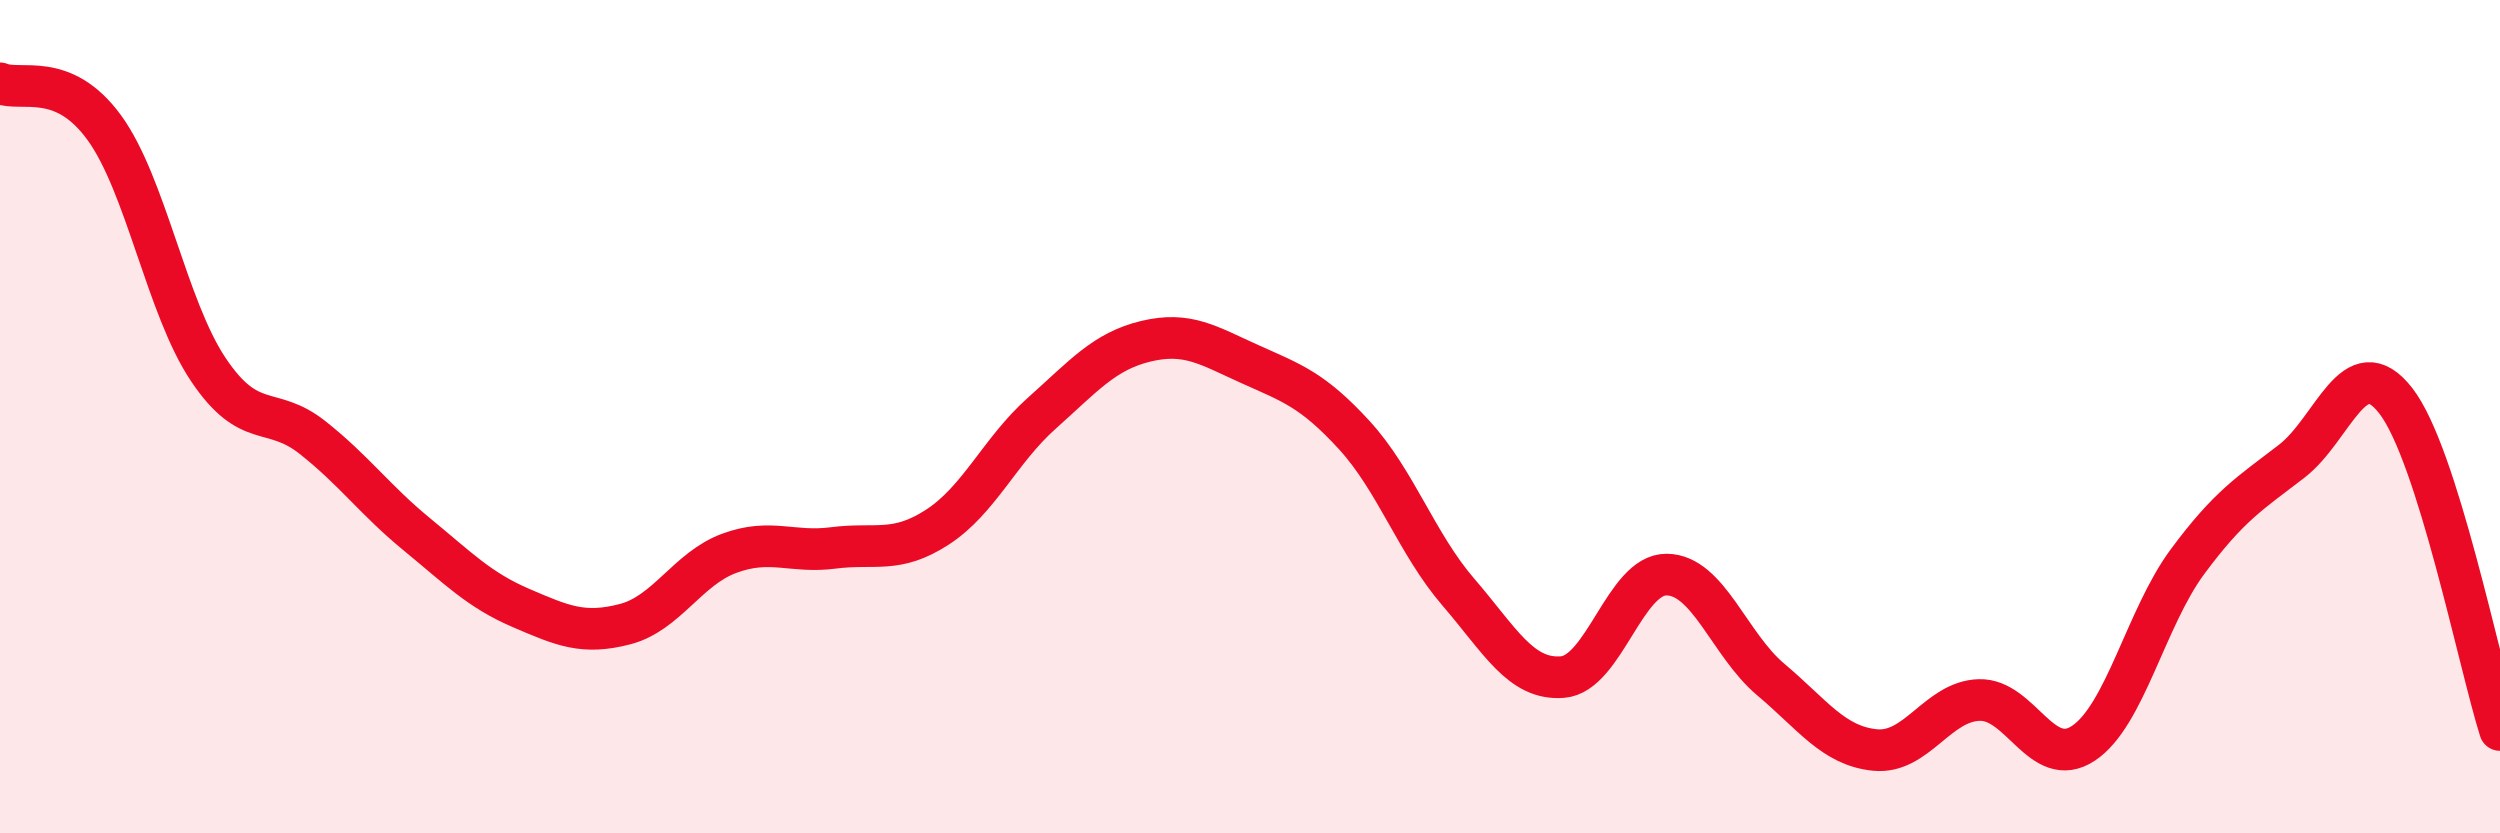
    <svg width="60" height="20" viewBox="0 0 60 20" xmlns="http://www.w3.org/2000/svg">
      <path
        d="M 0,2 C 0.5,2.21 1.5,1.69 2.5,3.06 C 3.5,4.43 4,7.38 5,8.87 C 6,10.36 6.5,9.71 7.5,10.5 C 8.5,11.29 9,12 10,12.82 C 11,13.64 11.5,14.16 12.5,14.59 C 13.5,15.02 14,15.24 15,14.98 C 16,14.72 16.5,13.65 17.5,13.28 C 18.5,12.91 19,13.28 20,13.15 C 21,13.02 21.5,13.3 22.5,12.65 C 23.5,12 24,10.81 25,9.92 C 26,9.03 26.5,8.43 27.5,8.19 C 28.5,7.95 29,8.29 30,8.74 C 31,9.19 31.5,9.35 32.5,10.44 C 33.5,11.53 34,13.05 35,14.21 C 36,15.37 36.5,16.33 37.5,16.25 C 38.5,16.17 39,13.78 40,13.79 C 41,13.8 41.5,15.47 42.5,16.31 C 43.5,17.15 44,17.9 45,18 C 46,18.1 46.5,16.83 47.5,16.8 C 48.5,16.77 49,18.5 50,17.84 C 51,17.18 51.5,14.83 52.5,13.48 C 53.5,12.13 54,11.84 55,11.07 C 56,10.3 56.5,8.33 57.5,9.62 C 58.5,10.91 59.5,15.94 60,17.52L60 20L0 20Z"
        fill="#EB0A25"
        opacity="0.1"
        stroke-linecap="round"
        stroke-linejoin="round"
      />
      <path
        d="M 0,2 C 0.5,2.21 1.5,1.69 2.5,3.06 C 3.5,4.43 4,7.38 5,8.87 C 6,10.36 6.5,9.71 7.5,10.5 C 8.5,11.29 9,12 10,12.82 C 11,13.64 11.5,14.16 12.5,14.59 C 13.5,15.02 14,15.24 15,14.98 C 16,14.72 16.5,13.65 17.5,13.28 C 18.5,12.91 19,13.28 20,13.15 C 21,13.02 21.5,13.3 22.5,12.65 C 23.5,12 24,10.81 25,9.92 C 26,9.03 26.5,8.43 27.5,8.19 C 28.5,7.95 29,8.29 30,8.74 C 31,9.19 31.5,9.35 32.5,10.44 C 33.5,11.53 34,13.05 35,14.21 C 36,15.37 36.5,16.33 37.5,16.25 C 38.5,16.17 39,13.78 40,13.79 C 41,13.8 41.5,15.47 42.5,16.31 C 43.5,17.15 44,17.9 45,18 C 46,18.1 46.5,16.83 47.5,16.8 C 48.5,16.77 49,18.5 50,17.84 C 51,17.18 51.5,14.83 52.5,13.48 C 53.5,12.13 54,11.84 55,11.07 C 56,10.3 56.5,8.33 57.5,9.62 C 58.5,10.91 59.5,15.94 60,17.52"
        stroke="#EB0A25"
        stroke-width="1"
        fill="none"
        stroke-linecap="round"
        stroke-linejoin="round"
      />
    </svg>
  